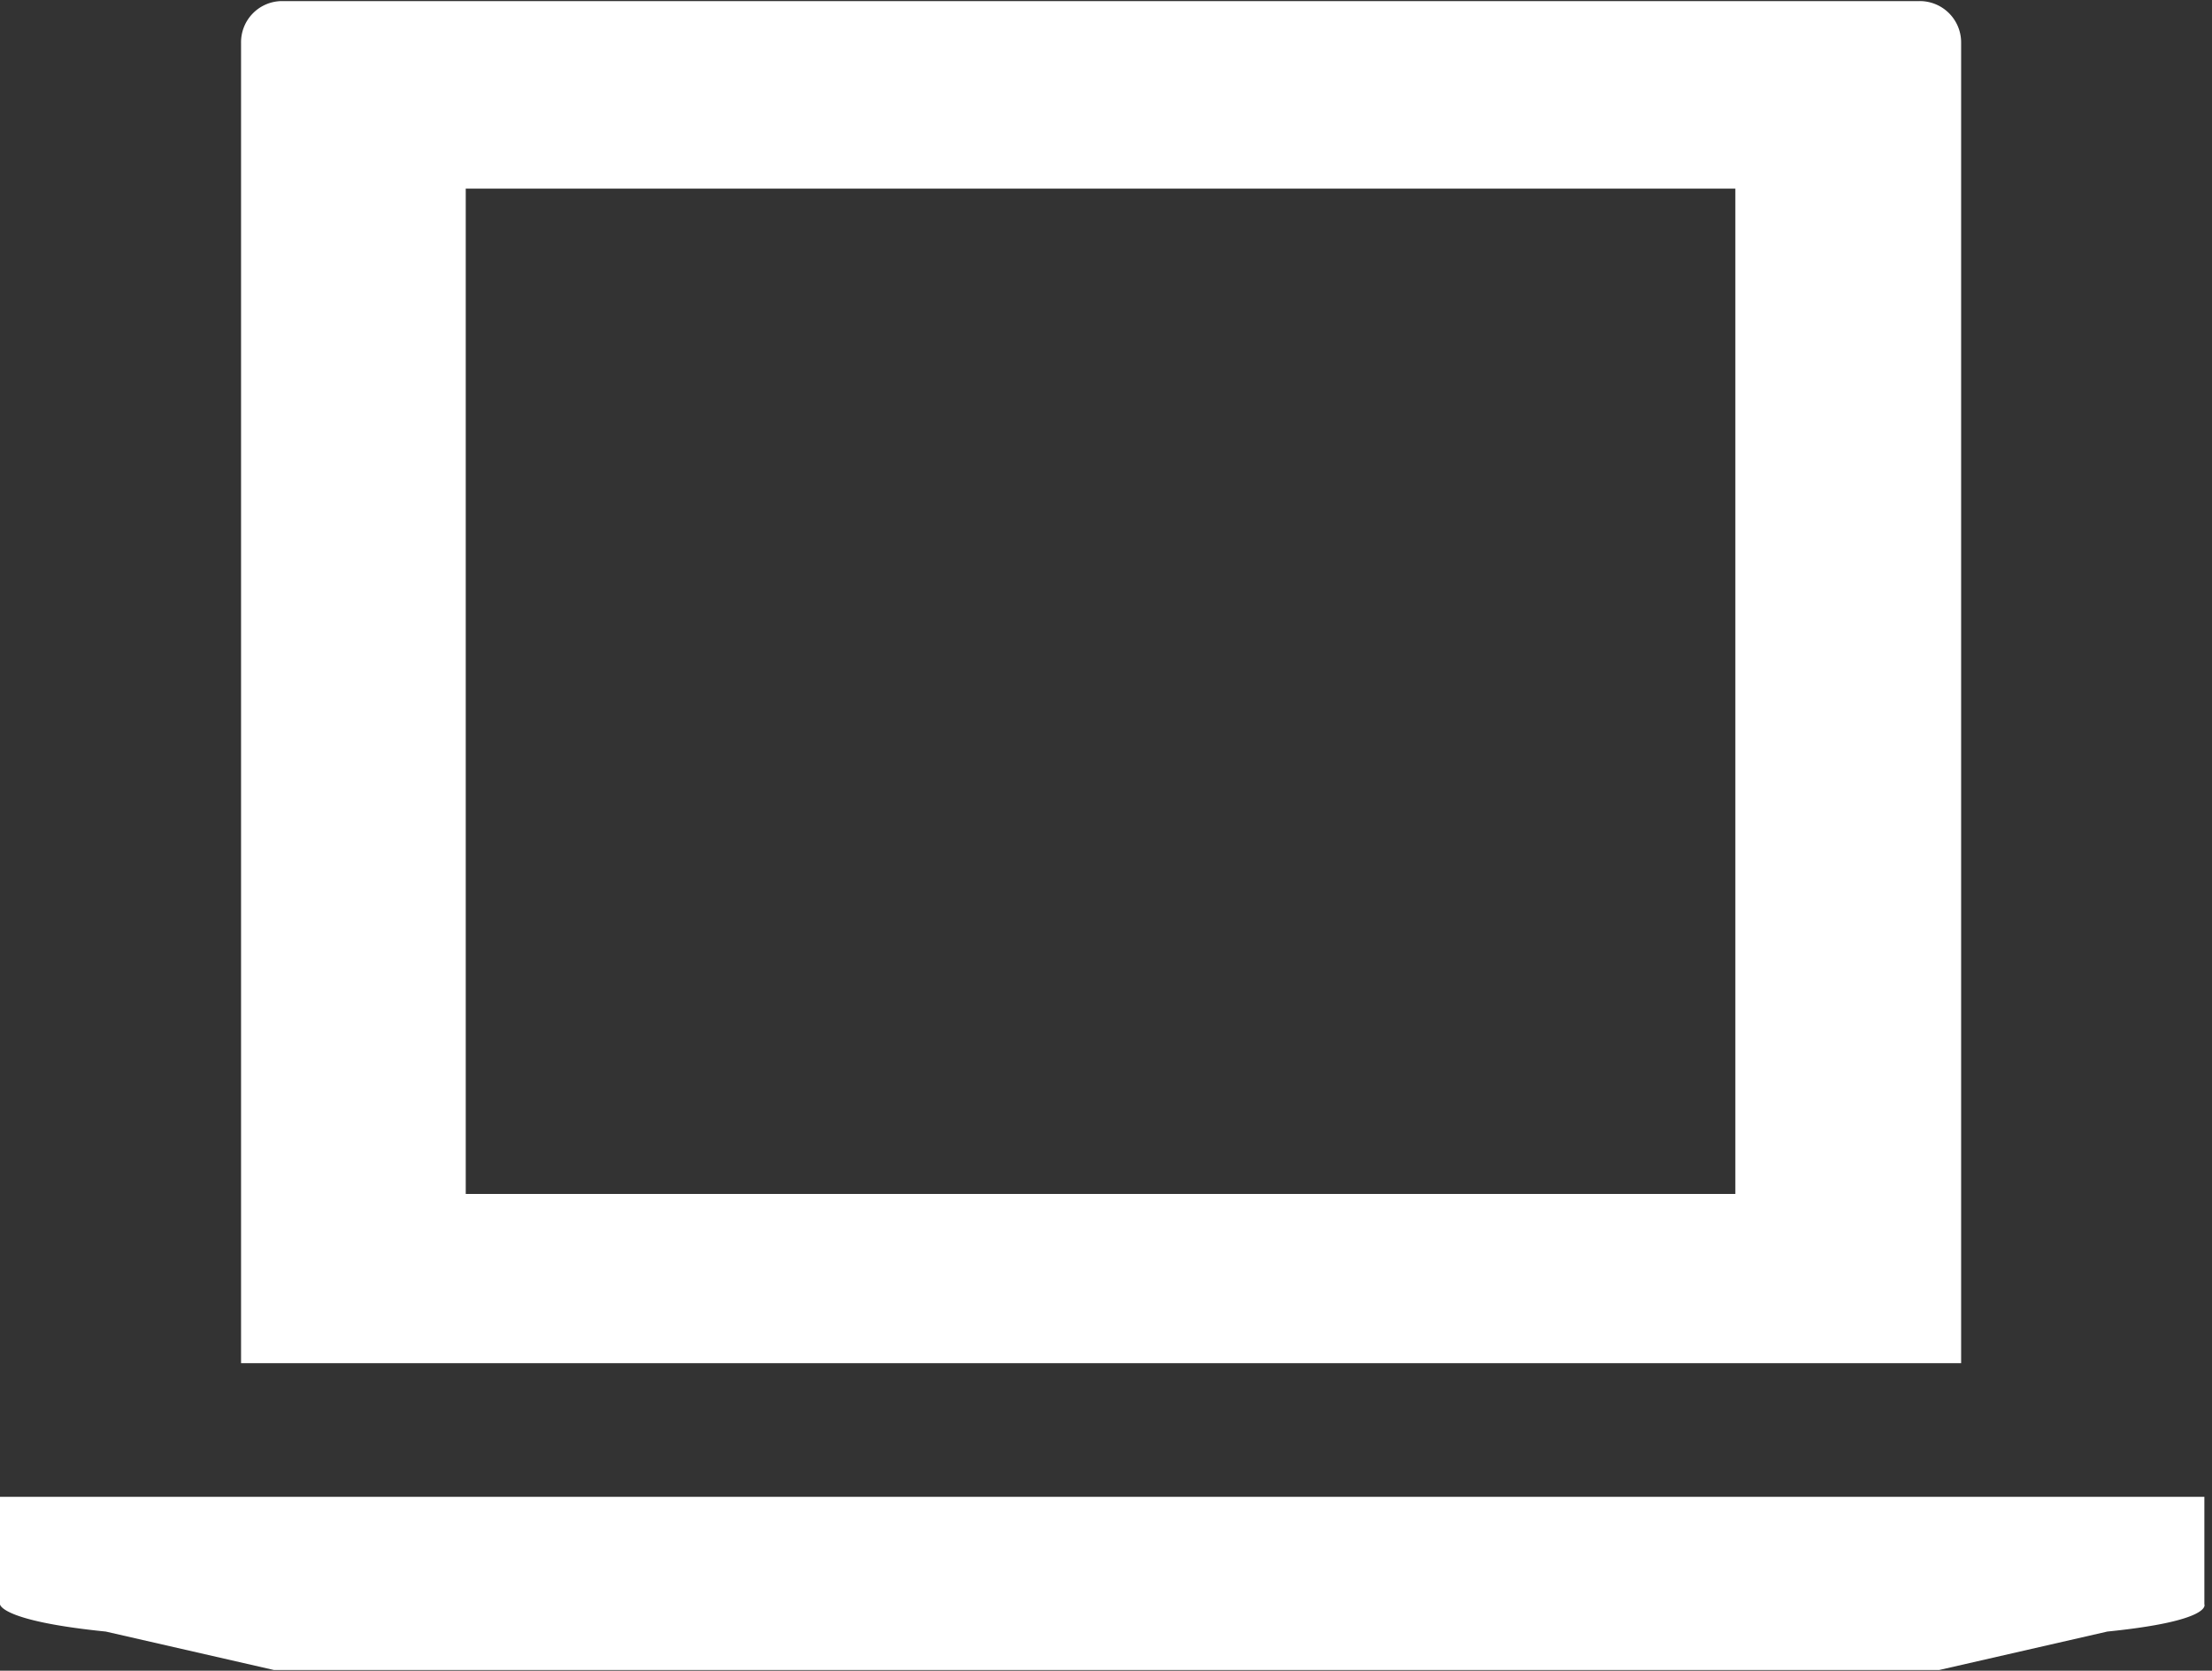 <svg xmlns="http://www.w3.org/2000/svg" width="20.28" height="15.313" viewBox="0 0 20.28 15.313">
  <rect x="0" y="0" width="20.28" height="15.313" fill="#333333" stroke="none"/>
  <defs>
    <style>
      .cls-1 {
        fill: #fff;
        fill-rule: evenodd;
      }
    </style>
  </defs>
  <path id="web2.svg" class="cls-1" d="M1894.74,377.766v-0.985h-20.21v0.985s0,0.152.97,0.25l1.54,0.352h15.27l1.54-.352C1894.82,377.918,1894.74,377.766,1894.74,377.766Zm-2.23-14.317a0.379,0.379,0,0,0-.38-0.377h-15.02a0.377,0.377,0,0,0-.37.377v12.107h15.77V363.449Zm-2.07,10.556H1878.8v-9.214h11.64v9.214Z" transform="translate(-1874.53 -363.062)"/>
</svg>
